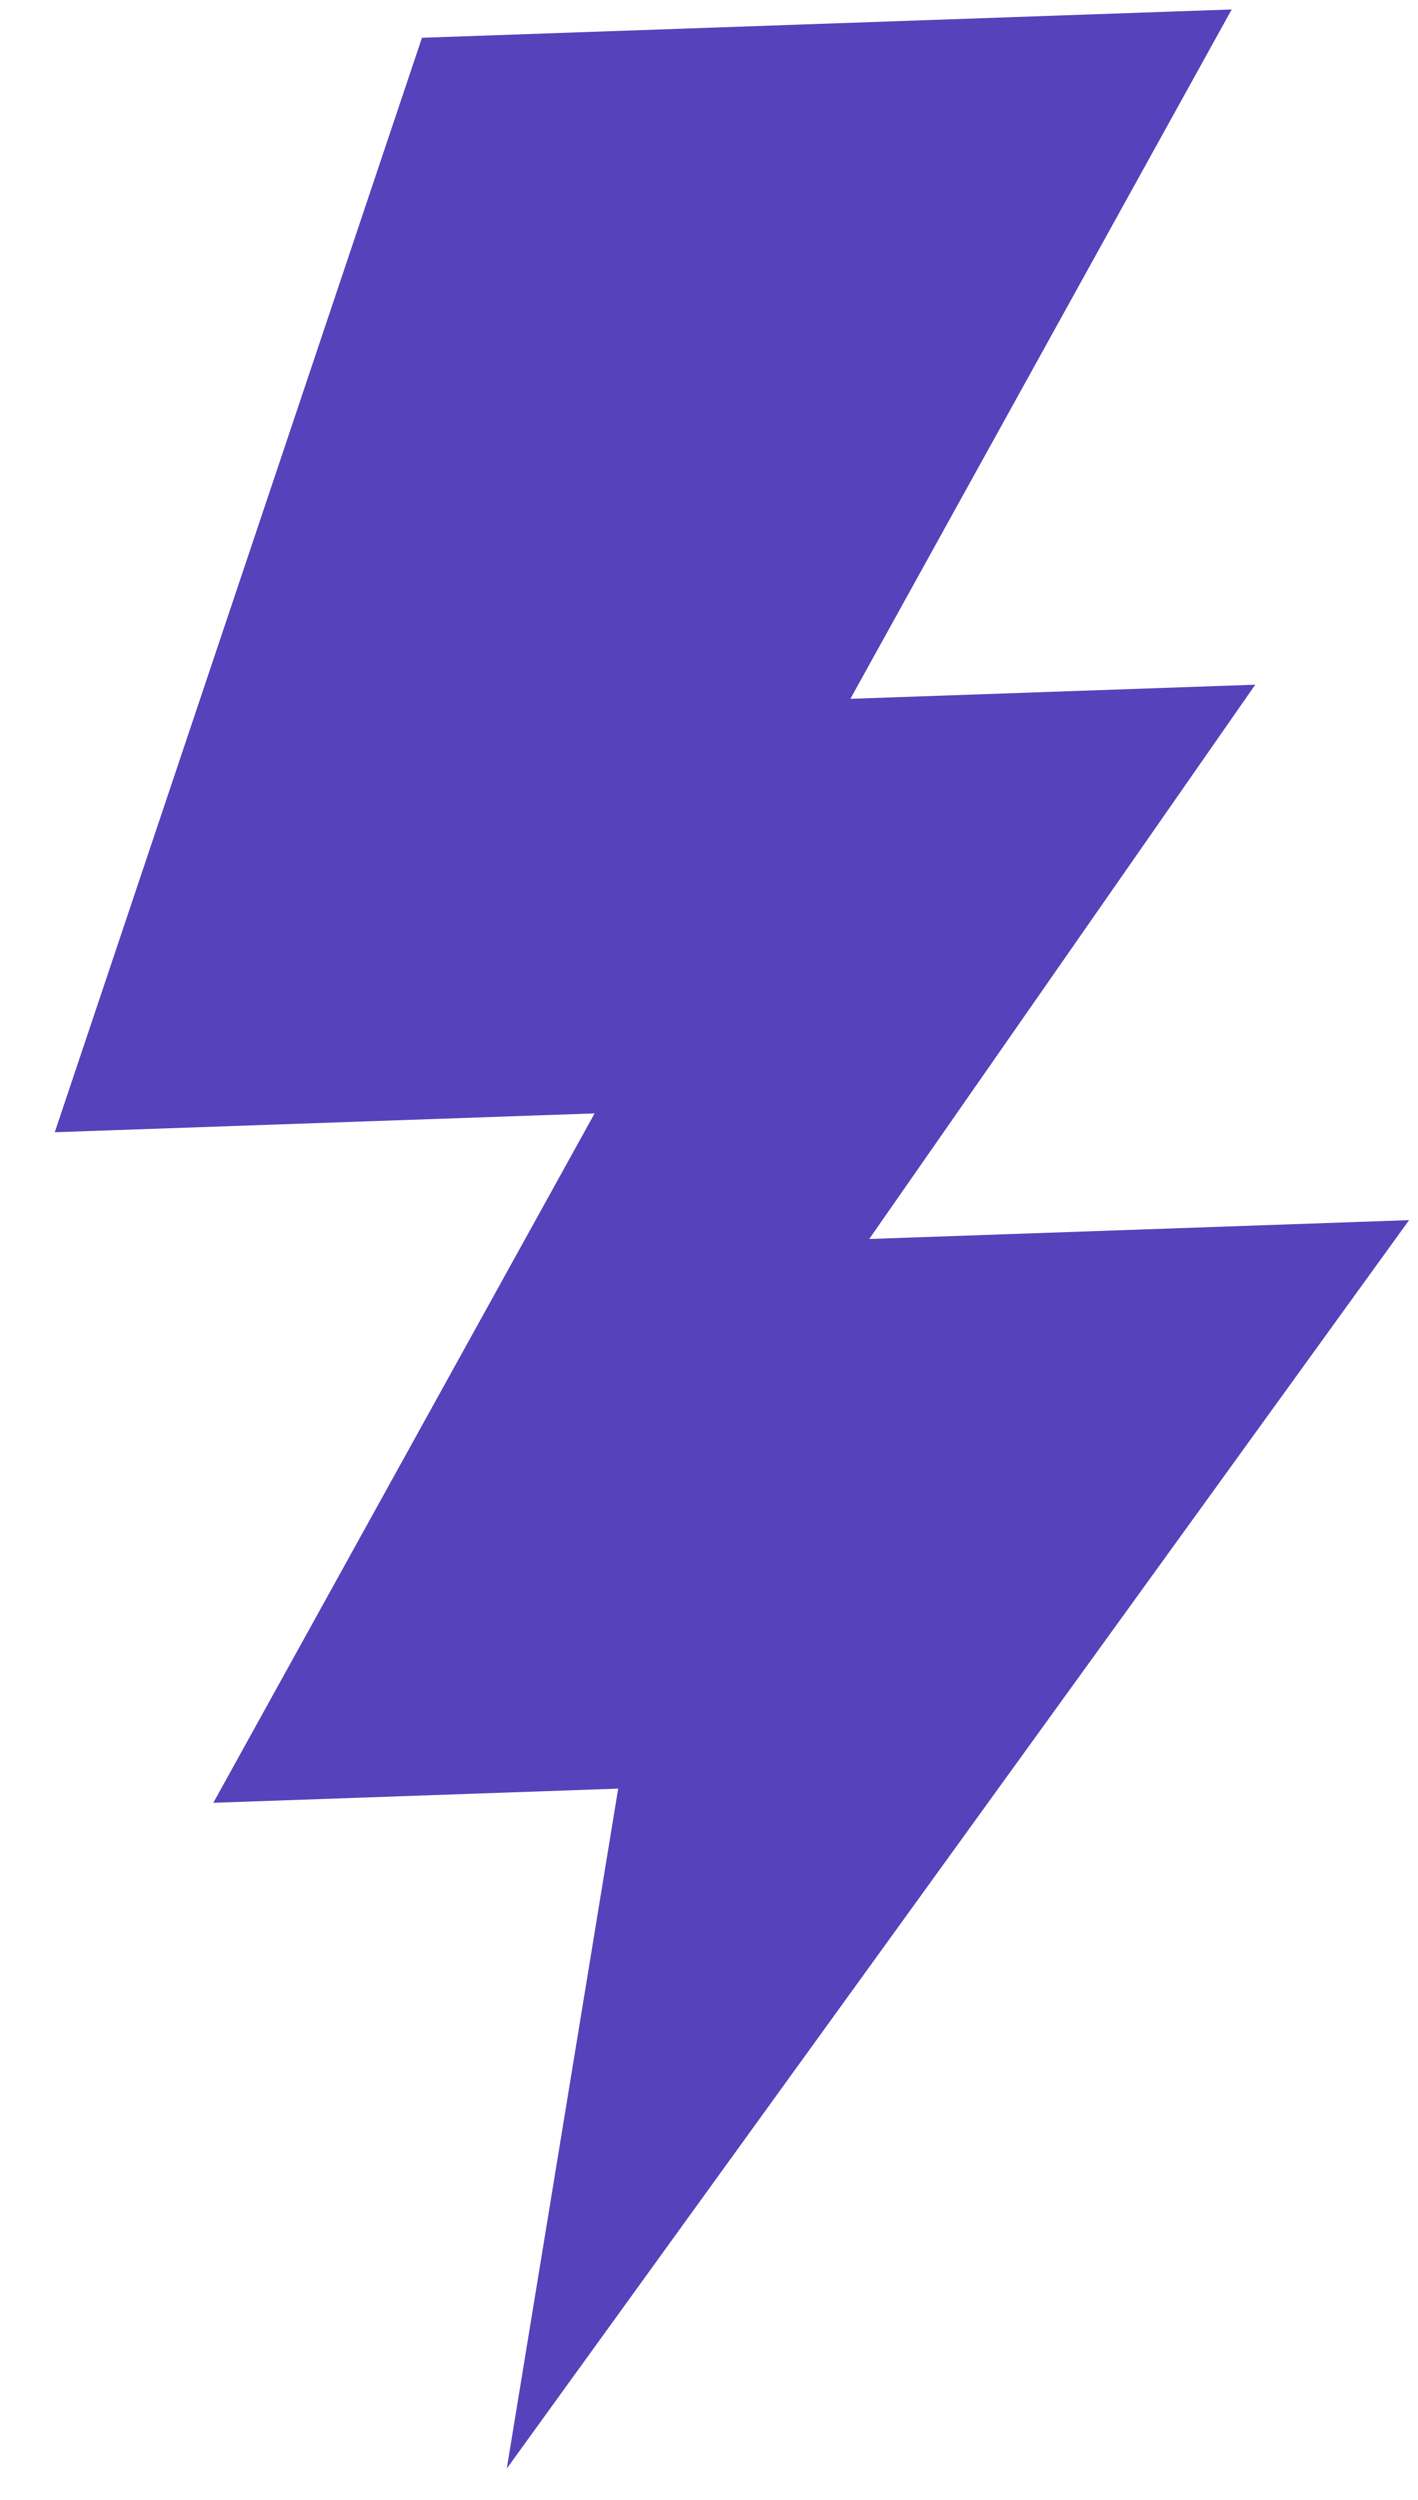 <?xml version="1.0" encoding="UTF-8"?> <svg xmlns="http://www.w3.org/2000/svg" width="21" height="37" viewBox="0 0 21 37" fill="none"><path d="M7.505 36.537L9.155 26.473L3.159 26.683L8.806 16.479L0.811 16.758L6.249 0.559L18.241 0.14L12.594 10.343L18.59 10.134L12.873 18.338L20.868 18.059L7.505 36.537Z" fill="#5642BB"></path></svg> 